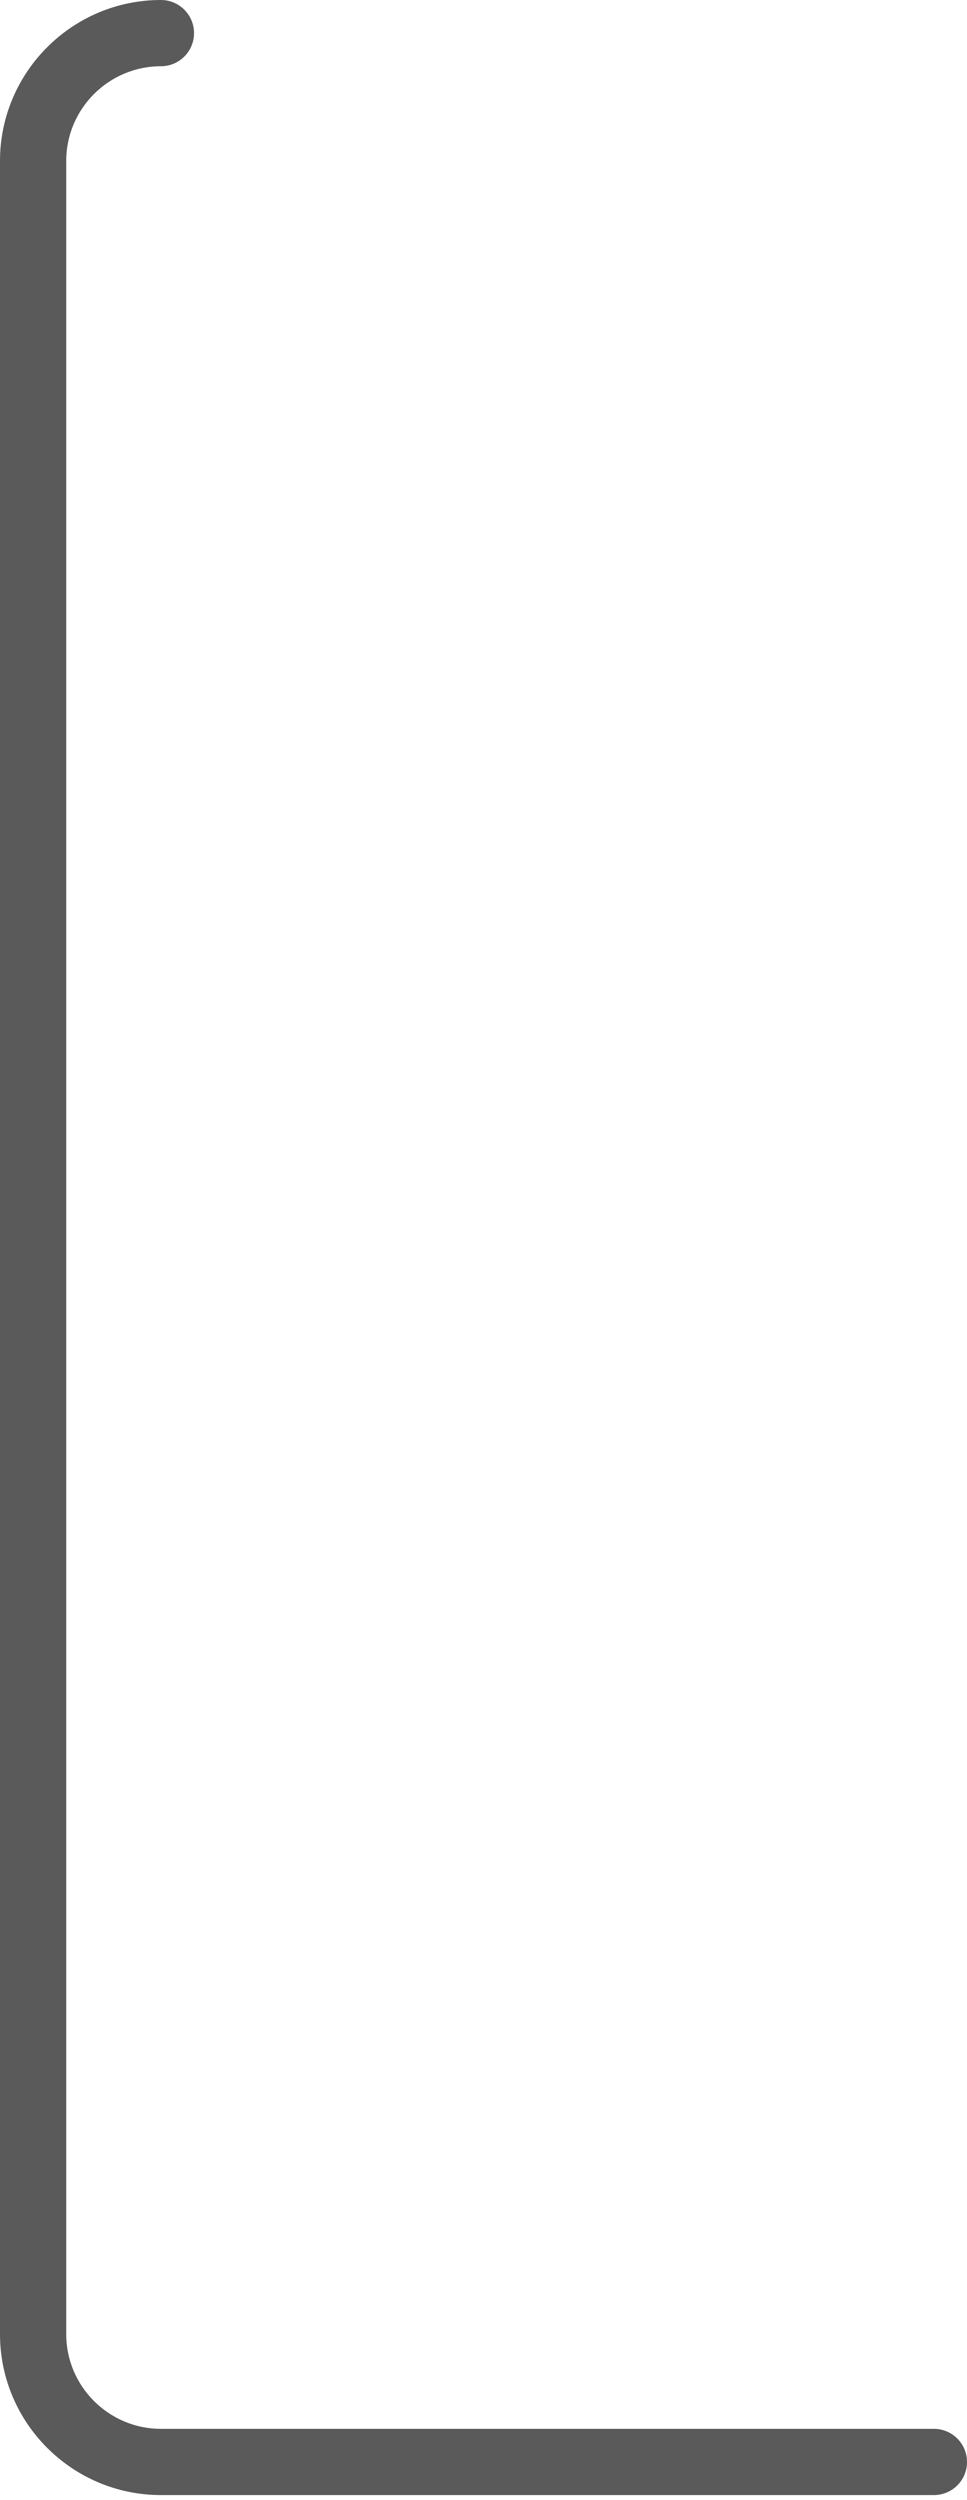 <?xml version="1.0" encoding="UTF-8"?> <svg xmlns="http://www.w3.org/2000/svg" width="65" height="168" viewBox="0 0 65 168" fill="none"> <path d="M62.776 167.681H10.817C4.853 167.681 0 162.828 0 156.865V10.817C0 4.853 4.853 0 10.817 0C12.045 0 13.043 0.997 13.043 2.226C13.043 3.455 12.045 4.452 10.817 4.452C7.308 4.452 4.452 7.308 4.452 10.817V156.865C4.452 160.373 7.308 163.229 10.817 163.229H62.774C64.003 163.229 65 164.224 65 165.455C65 166.686 64.005 167.681 62.776 167.681Z" fill="#5A5A5A"></path> </svg> 